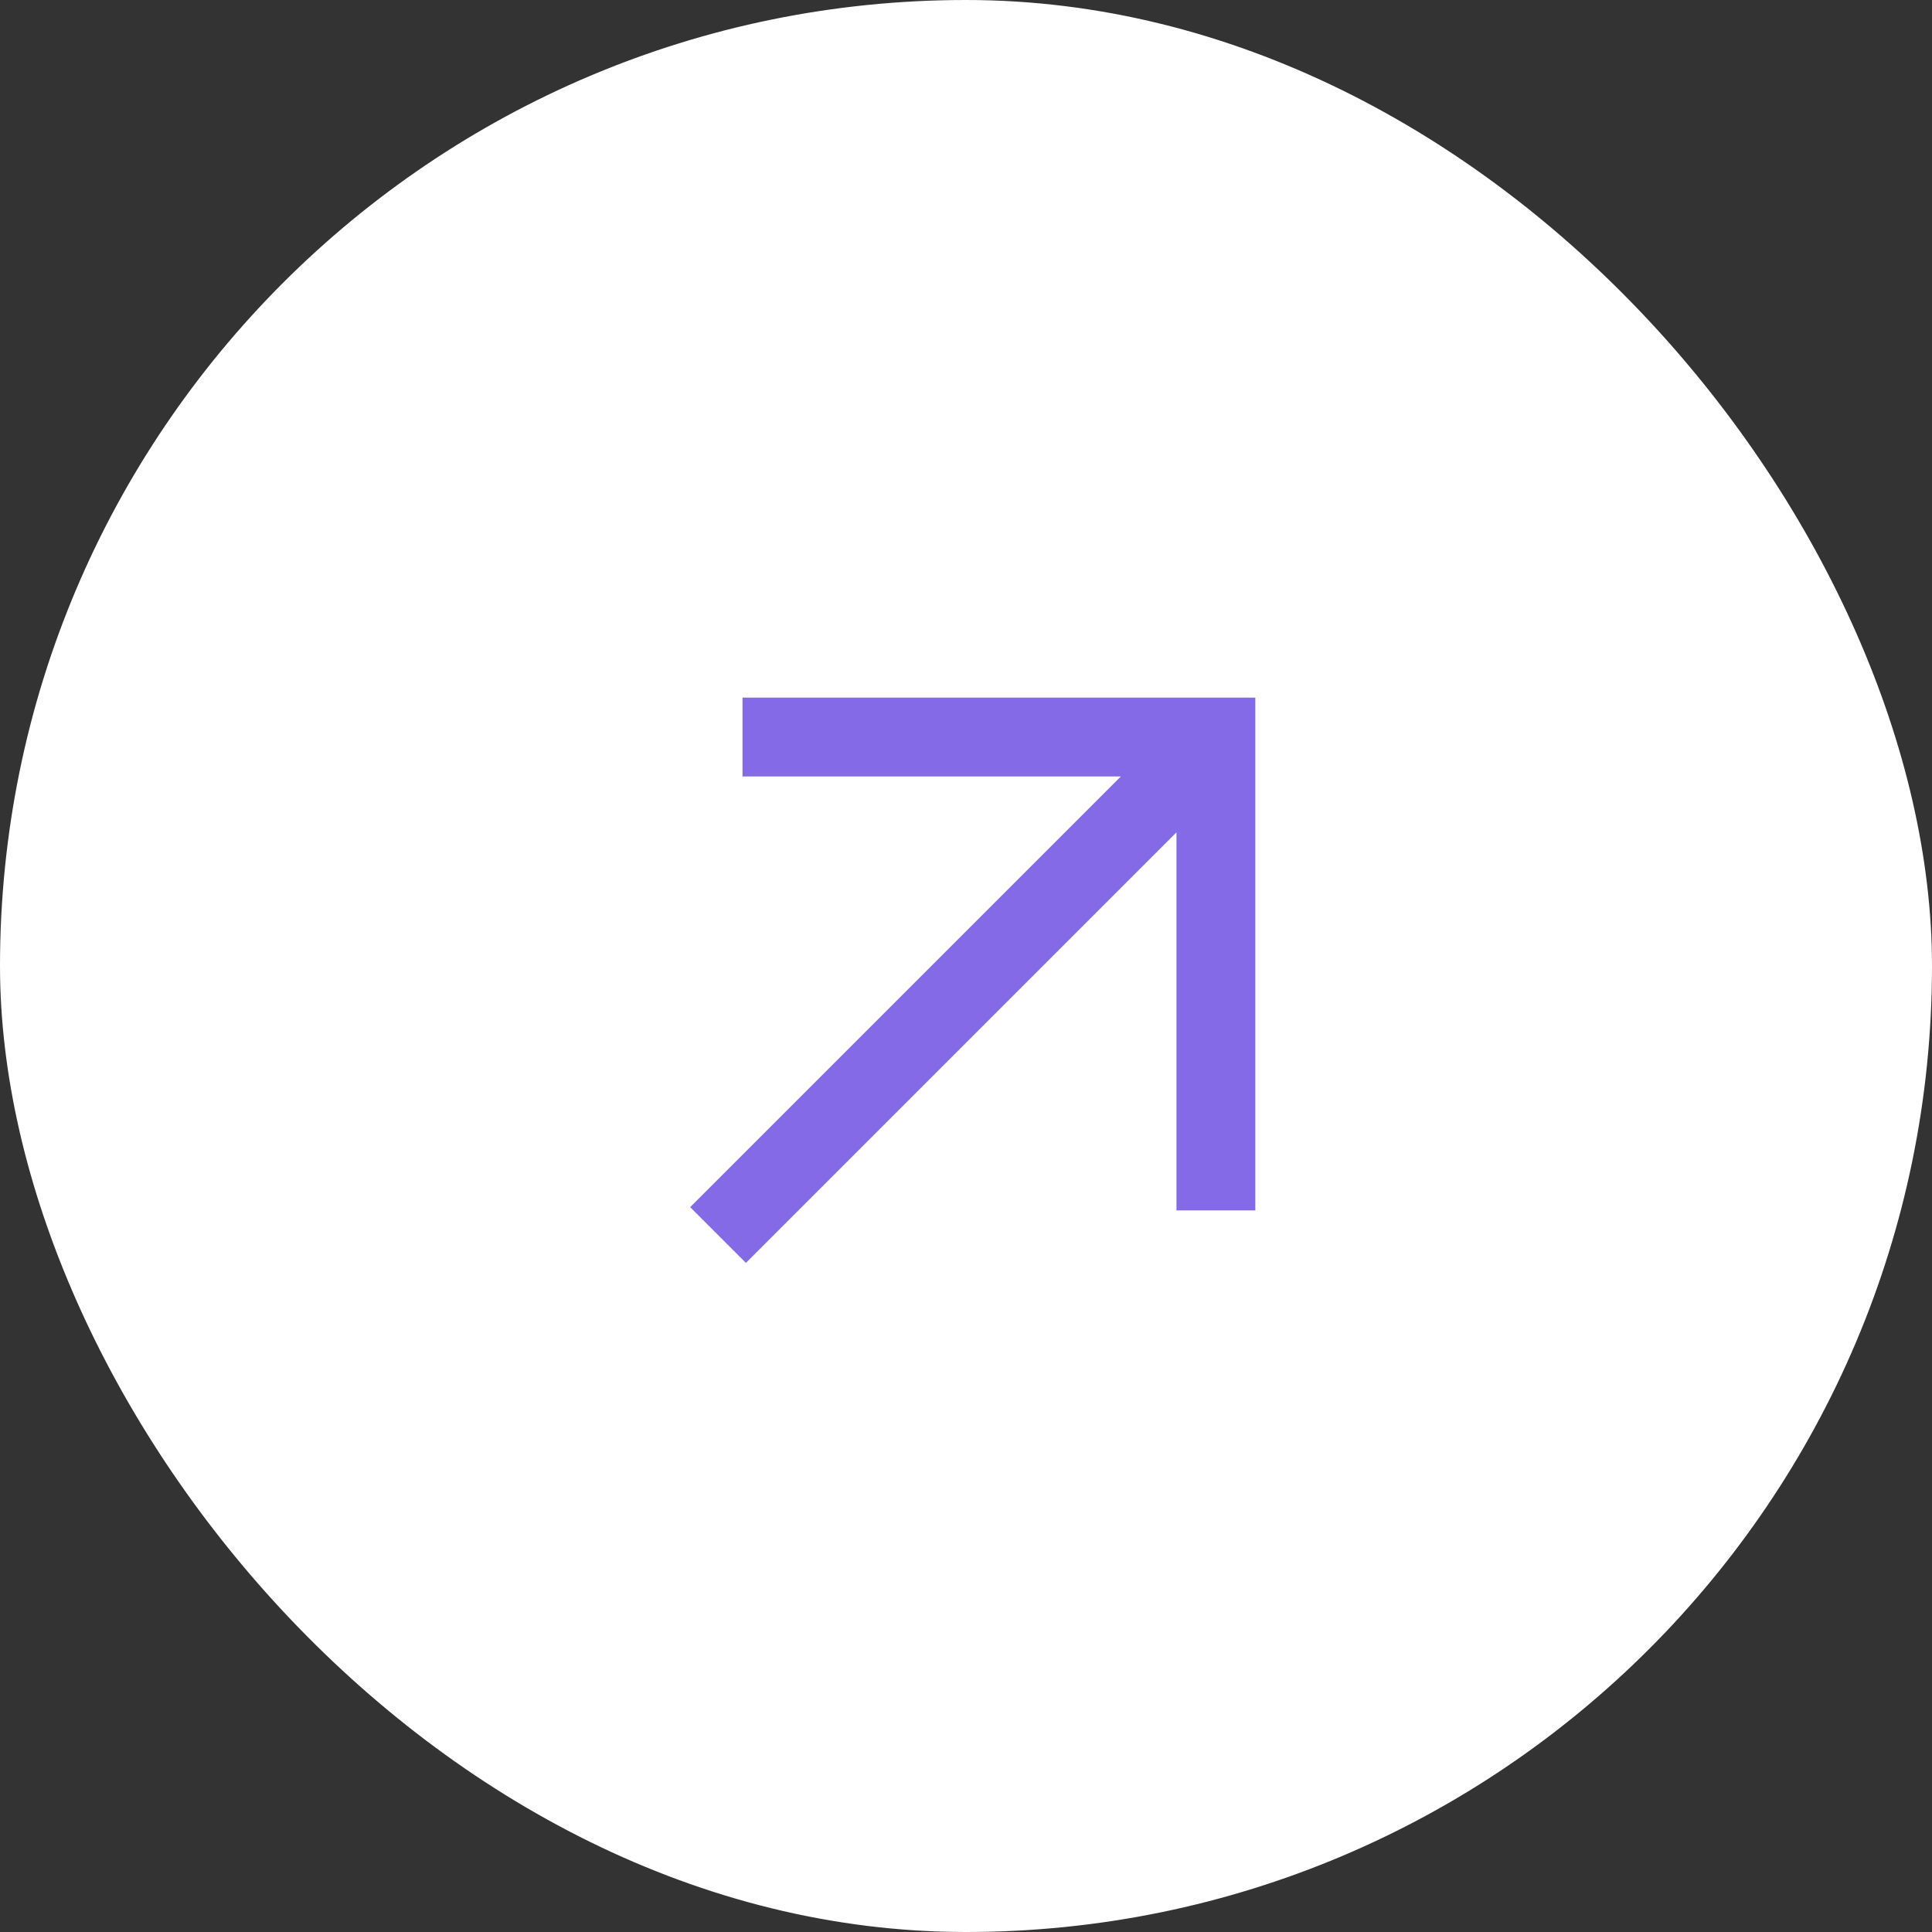 <?xml version="1.0" encoding="UTF-8"?> <svg xmlns="http://www.w3.org/2000/svg" width="49" height="49" viewBox="0 0 49 49" fill="none"><rect x="0" y="0" width="49" height="49" fill="#333333" stroke="none"/> <rect width="49" height="49" rx="24.5" fill="white"></rect> <path fill-rule="evenodd" clip-rule="evenodd" d="M19.832 17.693H18.832V19.693H19.832L28.427 19.693L18.211 29.909L17.504 30.616L18.918 32.03L19.625 31.323L29.838 21.11V29.699V30.699H31.838L31.838 29.699L31.838 18.693L31.838 17.693H30.838L19.832 17.693Z" fill="#856AE8"></path> </svg> 